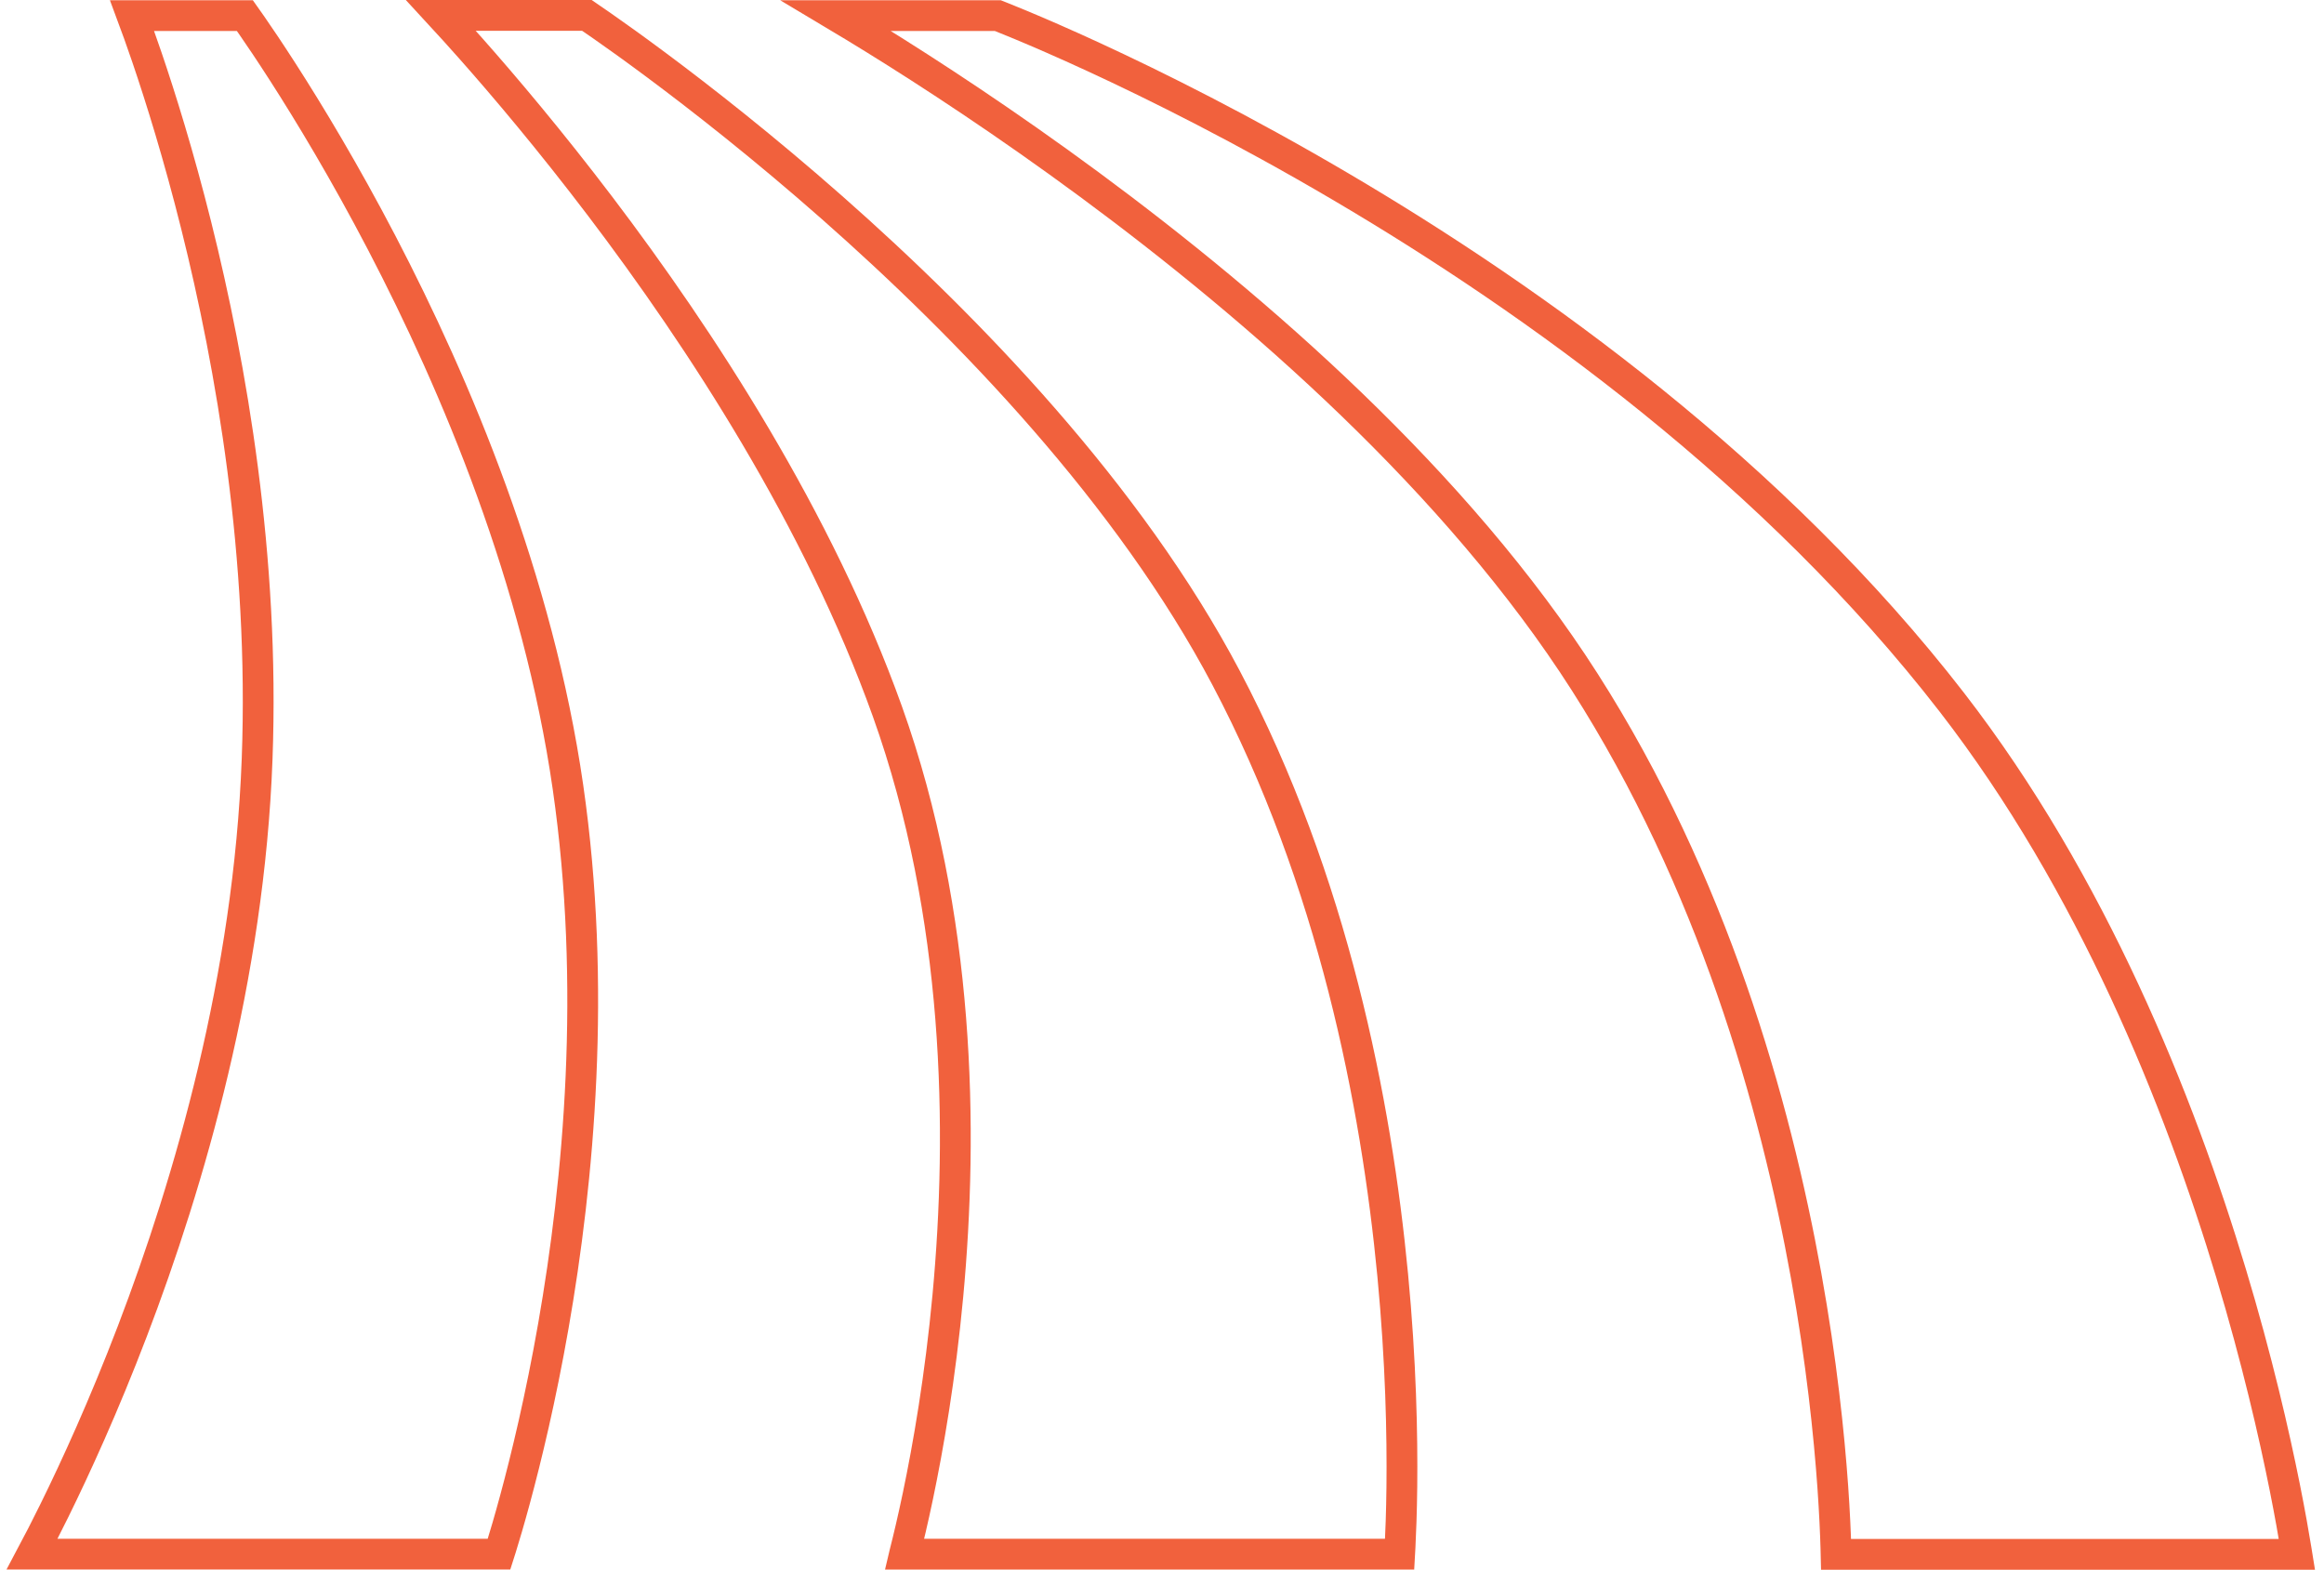 <svg width="151" height="102" viewBox="0 0 151 102" fill="none" xmlns="http://www.w3.org/2000/svg">
<path d="M90.967 100.518C90.958 100.689 90.949 100.845 90.941 100.986H58.768C58.773 100.965 58.778 100.944 58.783 100.923C59.004 100.059 59.306 98.8 59.639 97.208C60.305 94.025 61.094 89.511 61.589 84.173C62.578 73.511 62.398 59.494 57.659 46.231L57.659 46.231C53.185 33.738 45.52 22.003 39.002 13.413C35.738 9.113 32.753 5.588 30.582 3.138C29.834 2.294 29.183 1.578 28.65 1H38.131C38.16 1.02 38.193 1.042 38.228 1.066C38.442 1.211 38.76 1.429 39.169 1.715C39.989 2.287 41.176 3.133 42.642 4.225C45.574 6.408 49.617 9.57 54.057 13.484C62.951 21.325 73.369 32.122 79.665 44.05C86.616 57.225 89.427 71.683 90.493 82.879C91.025 88.472 91.121 93.236 91.084 96.599C91.065 98.28 91.013 99.611 90.967 100.518Z" stroke="#F1613D" stroke-width="2"/>
<path d="M54.314 1.014H64.831C64.899 1.041 64.987 1.076 65.096 1.119C65.384 1.234 65.813 1.407 66.368 1.639C67.479 2.102 69.095 2.799 71.108 3.729C75.135 5.59 80.749 8.385 87.085 12.113C99.771 19.576 115.299 30.75 126.818 45.63C135.935 57.415 141.589 71.531 144.963 82.738C146.649 88.335 147.761 93.191 148.452 96.645C148.797 98.372 149.037 99.748 149.19 100.69C149.208 100.799 149.224 100.902 149.24 101H119.297C119.294 100.868 119.291 100.724 119.286 100.568C119.259 99.644 119.203 98.3 119.084 96.608C118.845 93.226 118.355 88.451 117.349 82.87C115.338 71.716 111.257 57.288 102.959 44.306C94.659 31.319 81.66 20.024 70.793 12C65.35 7.981 60.423 4.768 56.855 2.559C55.907 1.972 55.054 1.456 54.314 1.014Z" stroke="#F1613D" stroke-width="2"/>
<path d="M8.582 1.014H15.911C16.029 1.18 16.181 1.396 16.363 1.659C16.845 2.354 17.539 3.381 18.385 4.698C20.078 7.333 22.378 11.132 24.8 15.774C29.649 25.07 34.963 37.704 36.903 51.143L36.903 51.143C38.775 64.104 37.604 76.737 35.956 86.146C35.133 90.847 34.193 94.734 33.459 97.442C33.093 98.796 32.778 99.855 32.555 100.574C32.508 100.726 32.465 100.864 32.426 100.985H2.087C2.467 100.271 2.963 99.312 3.542 98.135C4.907 95.362 6.736 91.374 8.597 86.505C12.316 76.777 16.18 63.49 16.706 49.328C17.196 36.196 15.03 23.777 12.75 14.655C11.609 10.09 10.437 6.343 9.549 3.733C9.165 2.607 8.835 1.692 8.582 1.014Z" stroke="#F1613D" stroke-width="2"/>
</svg>
